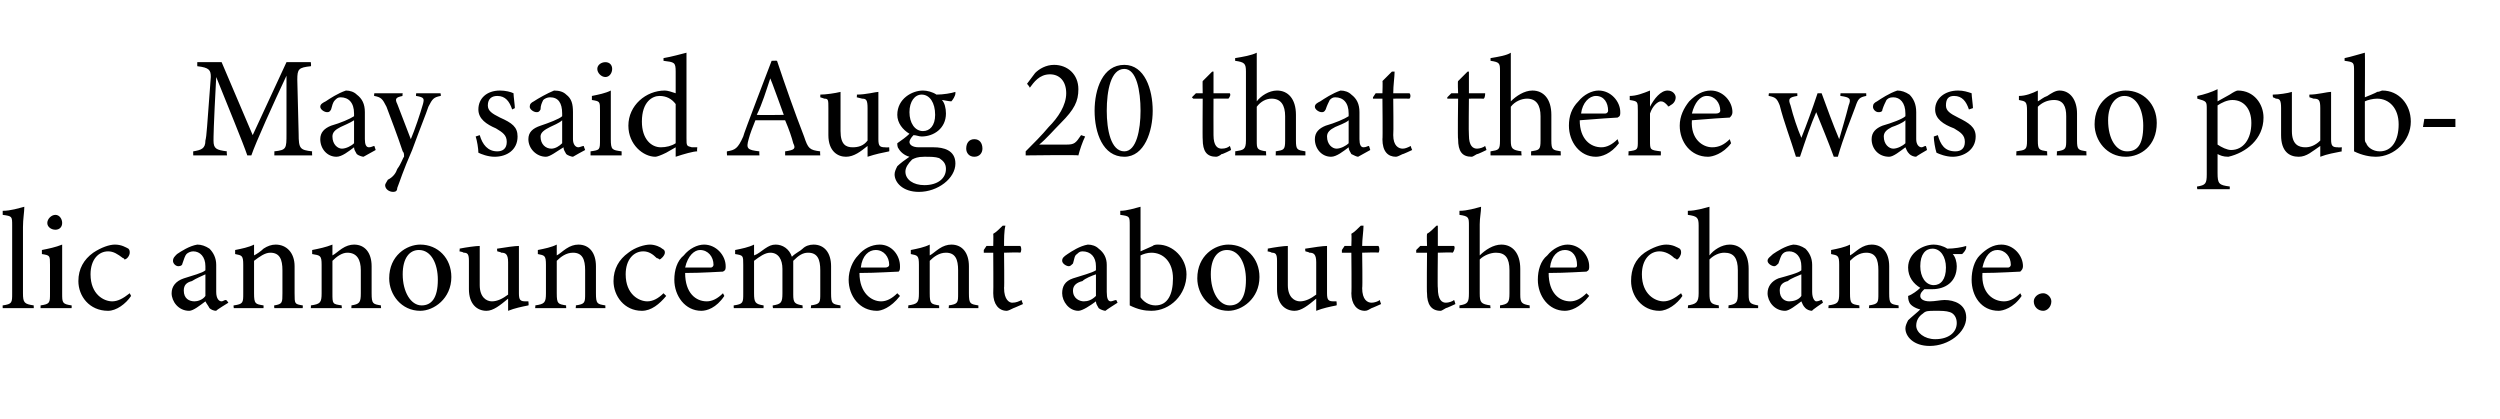 <?xml version="1.0" standalone="no"?><!DOCTYPE svg PUBLIC "-//W3C//DTD SVG 1.1//EN" "http://www.w3.org/Graphics/SVG/1.1/DTD/svg11.dtd"><svg xmlns="http://www.w3.org/2000/svg" version="1.1" width="185px" height="31px" viewBox="0 -4 185 31" style="top:-4px">  <desc>May said Aug. 20 that there was no public announcement about the change.</desc>  <defs/>  <g id="Polygon54098">    <path d="M 0.2 18.8 C 0.2 18.8 0.19 18.56 0.2 18.6 C 0.9 18.5 0.9 18.4 0.9 17.7 C 0.9 17.7 0.9 12.7 0.9 12.7 C 0.9 12 0.9 12 0.2 11.9 C 0.2 11.9 0.2 11.6 0.2 11.6 C 0.8 11.6 1.4 11.4 1.8 11.3 C 1.8 11.7 1.7 12.2 1.7 12.8 C 1.7 12.8 1.7 17.7 1.7 17.7 C 1.7 18.4 1.8 18.5 2.5 18.6 C 2.49 18.56 2.5 18.8 2.5 18.8 L 0.2 18.8 Z M 4.1 13 C 3.8 13 3.5 12.8 3.5 12.5 C 3.5 12.2 3.8 11.9 4.1 11.9 C 4.4 11.9 4.6 12.2 4.6 12.5 C 4.6 12.8 4.4 13 4.1 13 Z M 3 18.8 C 3 18.8 3.01 18.56 3 18.6 C 3.7 18.5 3.7 18.4 3.7 17.7 C 3.7 17.7 3.7 15.6 3.7 15.6 C 3.7 14.9 3.7 14.9 3.1 14.8 C 3.1 14.8 3.1 14.5 3.1 14.5 C 3.6 14.4 4.1 14.3 4.6 14.1 C 4.6 14.1 4.6 17.7 4.6 17.7 C 4.6 18.4 4.6 18.5 5.3 18.6 C 5.31 18.56 5.3 18.8 5.3 18.8 L 3 18.8 Z M 9.7 17.9 C 9.3 18.5 8.6 19 8 19 C 6.6 19 5.8 17.9 5.8 16.8 C 5.8 15.9 6.2 15.2 6.9 14.7 C 7.5 14.3 8.1 14.1 8.5 14.1 C 9 14.1 9.3 14.3 9.5 14.4 C 9.6 14.5 9.6 14.6 9.6 14.7 C 9.6 14.9 9.4 15.2 9.2 15.2 C 9.2 15.2 9.2 15.1 9.1 15.1 C 8.7 14.8 8.4 14.6 8 14.6 C 7.3 14.6 6.7 15.2 6.7 16.3 C 6.7 17.8 7.7 18.3 8.3 18.3 C 8.7 18.3 9.1 18.1 9.6 17.7 C 9.6 17.7 9.7 17.9 9.7 17.9 Z M 16 19 C 15.8 19 15.6 18.9 15.5 18.8 C 15.4 18.6 15.3 18.5 15.2 18.3 C 14.8 18.6 14.3 19 14 19 C 13.2 19 12.7 18.3 12.7 17.7 C 12.7 17.2 13 16.8 13.6 16.6 C 14.2 16.4 15 16.2 15.2 16 C 15.2 16 15.2 15.7 15.2 15.7 C 15.2 15 14.8 14.6 14.3 14.6 C 14.1 14.6 13.9 14.7 13.8 14.8 C 13.7 14.9 13.6 15.2 13.5 15.5 C 13.5 15.6 13.4 15.7 13.2 15.7 C 13 15.7 12.8 15.5 12.8 15.3 C 12.8 15.1 12.9 15 13.1 14.8 C 13.4 14.6 14 14.2 14.6 14.1 C 14.9 14.1 15.2 14.2 15.5 14.4 C 15.8 14.7 16 15.1 16 15.6 C 16 15.6 16 17.6 16 17.6 C 16 18.1 16.2 18.3 16.4 18.3 C 16.5 18.3 16.6 18.2 16.7 18.2 C 16.75 18.16 16.9 18.4 16.9 18.4 C 16.9 18.4 15.98 18.96 16 19 Z M 15.2 16.3 C 15 16.4 14.5 16.6 14.2 16.8 C 13.8 16.9 13.6 17.1 13.6 17.5 C 13.6 18.1 14 18.3 14.4 18.3 C 14.6 18.3 15 18.2 15.2 17.9 C 15.2 17.9 15.2 16.3 15.2 16.3 Z M 20.3 18.8 C 20.3 18.8 20.27 18.56 20.3 18.6 C 20.9 18.5 20.9 18.4 20.9 17.7 C 20.9 17.7 20.9 16 20.9 16 C 20.9 15.2 20.7 14.7 20 14.7 C 19.6 14.7 19.2 15 18.8 15.3 C 18.8 15.3 18.8 17.7 18.8 17.7 C 18.8 18.5 18.9 18.5 19.5 18.6 C 19.51 18.56 19.5 18.8 19.5 18.8 L 17.3 18.8 C 17.3 18.8 17.26 18.56 17.3 18.6 C 18 18.5 18 18.4 18 17.7 C 18 17.7 18 15.6 18 15.6 C 18 14.9 17.9 14.9 17.4 14.8 C 17.4 14.8 17.4 14.5 17.4 14.5 C 17.9 14.4 18.4 14.3 18.8 14.1 C 18.8 14.1 18.8 14.9 18.8 14.9 C 19 14.8 19.3 14.6 19.5 14.4 C 19.8 14.2 20.1 14.1 20.4 14.1 C 21.2 14.1 21.8 14.7 21.8 15.7 C 21.8 15.7 21.8 17.7 21.8 17.7 C 21.8 18.5 21.8 18.5 22.4 18.6 C 22.42 18.56 22.4 18.8 22.4 18.8 L 20.3 18.8 Z M 26 18.8 C 26 18.8 26.02 18.56 26 18.6 C 26.6 18.5 26.7 18.4 26.7 17.7 C 26.7 17.7 26.7 16 26.7 16 C 26.7 15.2 26.4 14.7 25.7 14.7 C 25.3 14.7 24.9 15 24.6 15.3 C 24.6 15.3 24.6 17.7 24.6 17.7 C 24.6 18.5 24.6 18.5 25.3 18.6 C 25.26 18.56 25.3 18.8 25.3 18.8 L 23 18.8 C 23 18.8 23.02 18.56 23 18.6 C 23.7 18.5 23.8 18.4 23.8 17.7 C 23.8 17.7 23.8 15.6 23.8 15.6 C 23.8 14.9 23.7 14.9 23.1 14.8 C 23.1 14.8 23.1 14.5 23.1 14.5 C 23.6 14.4 24.1 14.3 24.6 14.1 C 24.6 14.1 24.6 14.9 24.6 14.9 C 24.8 14.8 25 14.6 25.3 14.4 C 25.6 14.2 25.9 14.1 26.2 14.1 C 27 14.1 27.5 14.7 27.5 15.7 C 27.5 15.7 27.5 17.7 27.5 17.7 C 27.5 18.5 27.6 18.5 28.2 18.6 C 28.17 18.56 28.2 18.8 28.2 18.8 L 26 18.8 Z M 31.1 14.1 C 32.4 14.1 33.4 15.1 33.4 16.5 C 33.4 18.1 32.1 19 31.1 19 C 29.7 19 28.8 17.8 28.8 16.6 C 28.8 14.9 30.1 14.1 31.1 14.1 Z M 31 14.5 C 30.3 14.5 29.8 15.1 29.8 16.3 C 29.8 17.6 30.4 18.6 31.2 18.6 C 31.9 18.6 32.4 18.1 32.4 16.7 C 32.4 15.5 31.9 14.5 31 14.5 Z M 39.1 18.6 C 38.6 18.7 38.1 18.8 37.6 19 C 37.6 19 37.6 18.1 37.6 18.1 C 37 18.6 36.5 19 36 19 C 35.3 19 34.7 18.5 34.7 17.4 C 34.7 17.4 34.7 15.3 34.7 15.3 C 34.7 14.8 34.6 14.7 34.3 14.7 C 34.32 14.66 34 14.6 34 14.6 C 34 14.6 34.04 14.36 34 14.4 C 34.5 14.3 35.2 14.2 35.5 14.2 C 35.5 14.5 35.5 15 35.5 15.7 C 35.5 15.7 35.5 17.1 35.5 17.1 C 35.5 18 36 18.3 36.4 18.3 C 36.8 18.3 37.2 18.1 37.6 17.8 C 37.6 17.8 37.6 15.4 37.6 15.4 C 37.6 14.8 37.4 14.7 37.1 14.7 C 37.09 14.66 36.8 14.6 36.8 14.6 C 36.8 14.6 36.76 14.36 36.8 14.4 C 37.4 14.3 38.1 14.2 38.4 14.2 C 38.4 14.2 38.4 17.7 38.4 17.7 C 38.4 18.2 38.5 18.3 38.9 18.3 C 38.86 18.3 39.1 18.3 39.1 18.3 C 39.1 18.3 39.14 18.59 39.1 18.6 Z M 42.6 18.8 C 42.6 18.8 42.64 18.56 42.6 18.6 C 43.3 18.5 43.3 18.4 43.3 17.7 C 43.3 17.7 43.3 16 43.3 16 C 43.3 15.2 43.1 14.7 42.4 14.7 C 41.9 14.7 41.5 15 41.2 15.3 C 41.2 15.3 41.2 17.7 41.2 17.7 C 41.2 18.5 41.3 18.5 41.9 18.6 C 41.88 18.56 41.9 18.8 41.9 18.8 L 39.6 18.8 C 39.6 18.8 39.64 18.56 39.6 18.6 C 40.3 18.5 40.4 18.4 40.4 17.7 C 40.4 17.7 40.4 15.6 40.4 15.6 C 40.4 14.9 40.3 14.9 39.8 14.8 C 39.8 14.8 39.8 14.5 39.8 14.5 C 40.3 14.4 40.8 14.3 41.2 14.1 C 41.2 14.1 41.2 14.9 41.2 14.9 C 41.4 14.8 41.6 14.6 41.9 14.4 C 42.2 14.2 42.5 14.1 42.8 14.1 C 43.6 14.1 44.1 14.7 44.1 15.7 C 44.1 15.7 44.1 17.7 44.1 17.7 C 44.1 18.5 44.2 18.5 44.8 18.6 C 44.79 18.56 44.8 18.8 44.8 18.8 L 42.6 18.8 Z M 49.3 17.9 C 48.8 18.5 48.2 19 47.5 19 C 46.2 19 45.4 17.9 45.4 16.8 C 45.4 15.9 45.8 15.2 46.5 14.7 C 47 14.3 47.7 14.1 48.1 14.1 C 48.5 14.1 48.9 14.3 49 14.4 C 49.2 14.5 49.2 14.6 49.2 14.7 C 49.2 14.9 48.9 15.2 48.8 15.2 C 48.8 15.2 48.7 15.1 48.6 15.1 C 48.3 14.8 48 14.6 47.6 14.6 C 46.9 14.6 46.3 15.2 46.3 16.3 C 46.3 17.8 47.3 18.3 47.9 18.3 C 48.3 18.3 48.7 18.1 49.1 17.7 C 49.1 17.7 49.3 17.9 49.3 17.9 Z M 53.6 17.9 C 53 18.8 52.3 19 51.9 19 C 50.7 19 49.9 17.9 49.9 16.7 C 49.9 16 50.1 15.3 50.6 14.9 C 51 14.4 51.6 14.1 52.1 14.1 C 53 14.1 53.7 14.9 53.7 15.7 C 53.7 15.9 53.7 16 53.5 16.1 C 53.3 16.1 52 16.2 50.7 16.2 C 50.7 17.7 51.5 18.3 52.3 18.3 C 52.7 18.3 53.1 18.1 53.5 17.7 C 53.5 17.7 53.6 17.9 53.6 17.9 Z M 51.8 14.5 C 51.4 14.5 50.9 14.9 50.7 15.8 C 51.3 15.8 52 15.8 52.6 15.8 C 52.7 15.8 52.8 15.7 52.8 15.6 C 52.8 15 52.4 14.5 51.8 14.5 Z M 60 18.8 C 60 18.8 60.04 18.56 60 18.6 C 60.7 18.5 60.7 18.4 60.7 17.7 C 60.7 17.7 60.7 16 60.7 16 C 60.7 15.2 60.5 14.7 59.8 14.7 C 59.4 14.7 59.1 14.9 58.7 15.3 C 58.7 15.4 58.7 15.5 58.7 15.7 C 58.7 15.7 58.7 17.8 58.7 17.8 C 58.7 18.4 58.8 18.5 59.4 18.6 C 59.37 18.56 59.4 18.8 59.4 18.8 L 57.2 18.8 C 57.2 18.8 57.15 18.56 57.2 18.6 C 57.8 18.5 57.9 18.4 57.9 17.7 C 57.9 17.7 57.9 15.9 57.9 15.9 C 57.9 15.2 57.6 14.7 57 14.7 C 56.6 14.7 56.2 15 55.8 15.3 C 55.8 15.3 55.8 17.7 55.8 17.7 C 55.8 18.4 55.9 18.5 56.5 18.6 C 56.52 18.56 56.5 18.8 56.5 18.8 L 54.3 18.8 C 54.3 18.8 54.28 18.56 54.3 18.6 C 55 18.5 55 18.4 55 17.7 C 55 17.7 55 15.6 55 15.6 C 55 14.9 55 14.9 54.4 14.8 C 54.4 14.8 54.4 14.5 54.4 14.5 C 54.9 14.4 55.4 14.3 55.8 14.1 C 55.8 14.1 55.8 14.9 55.8 14.9 C 56.1 14.8 56.3 14.6 56.6 14.4 C 56.9 14.2 57.1 14.1 57.4 14.1 C 57.9 14.1 58.4 14.4 58.6 15 C 58.9 14.7 59.2 14.6 59.4 14.4 C 59.6 14.2 59.9 14.1 60.2 14.1 C 61 14.1 61.5 14.7 61.5 15.7 C 61.5 15.7 61.5 17.7 61.5 17.7 C 61.5 18.5 61.6 18.5 62.2 18.6 C 62.19 18.56 62.2 18.8 62.2 18.8 L 60 18.8 Z M 66.6 17.9 C 65.9 18.8 65.2 19 64.9 19 C 63.6 19 62.8 17.9 62.8 16.7 C 62.8 16 63.1 15.3 63.5 14.9 C 63.9 14.4 64.5 14.1 65.1 14.1 C 66 14.1 66.6 14.9 66.6 15.7 C 66.6 15.9 66.6 16 66.5 16.1 C 66.2 16.1 64.9 16.2 63.6 16.2 C 63.6 17.7 64.5 18.3 65.2 18.3 C 65.6 18.3 66 18.1 66.4 17.7 C 66.4 17.7 66.6 17.9 66.6 17.9 Z M 64.8 14.5 C 64.3 14.5 63.8 14.9 63.7 15.8 C 64.3 15.8 64.9 15.8 65.5 15.8 C 65.7 15.8 65.8 15.7 65.8 15.6 C 65.8 15 65.4 14.5 64.8 14.5 Z M 70.2 18.8 C 70.2 18.8 70.24 18.56 70.2 18.6 C 70.9 18.5 70.9 18.4 70.9 17.7 C 70.9 17.7 70.9 16 70.9 16 C 70.9 15.2 70.7 14.7 70 14.7 C 69.5 14.7 69.1 15 68.8 15.3 C 68.8 15.3 68.8 17.7 68.8 17.7 C 68.8 18.5 68.9 18.5 69.5 18.6 C 69.49 18.56 69.5 18.8 69.5 18.8 L 67.2 18.8 C 67.2 18.8 67.24 18.56 67.2 18.6 C 67.9 18.5 68 18.4 68 17.7 C 68 17.7 68 15.6 68 15.6 C 68 14.9 67.9 14.9 67.4 14.8 C 67.4 14.8 67.4 14.5 67.4 14.5 C 67.9 14.4 68.4 14.3 68.8 14.1 C 68.8 14.1 68.8 14.9 68.8 14.9 C 69 14.8 69.2 14.6 69.5 14.4 C 69.8 14.2 70.1 14.1 70.4 14.1 C 71.2 14.1 71.7 14.7 71.7 15.7 C 71.7 15.7 71.7 17.7 71.7 17.7 C 71.7 18.5 71.8 18.5 72.4 18.6 C 72.4 18.56 72.4 18.8 72.4 18.8 L 70.2 18.8 Z M 75 18.8 C 74.8 18.9 74.6 19 74.5 19 C 73.9 19 73.5 18.5 73.5 17.7 C 73.52 17.72 73.5 14.7 73.5 14.7 L 72.8 14.7 L 72.8 14.5 L 73 14.2 L 73.5 14.2 C 73.5 14.2 73.52 13.35 73.5 13.3 C 73.7 13.2 74 12.9 74.2 12.7 C 74.2 12.7 74.4 12.7 74.4 12.7 C 74.3 13.1 74.3 13.7 74.3 14.2 C 74.3 14.2 75.5 14.2 75.5 14.2 C 75.6 14.3 75.6 14.6 75.5 14.7 C 75.46 14.66 74.3 14.7 74.3 14.7 C 74.3 14.7 74.33 17.35 74.3 17.3 C 74.3 18.2 74.7 18.4 74.9 18.4 C 75.2 18.4 75.4 18.3 75.6 18.2 C 75.58 18.2 75.7 18.5 75.7 18.5 C 75.7 18.5 74.98 18.82 75 18.8 Z M 81.8 19 C 81.7 19 81.4 18.9 81.3 18.8 C 81.2 18.6 81.1 18.5 81.1 18.3 C 80.7 18.6 80.1 19 79.8 19 C 79.1 19 78.6 18.3 78.6 17.7 C 78.6 17.2 78.8 16.8 79.4 16.6 C 80 16.4 80.8 16.2 81.1 16 C 81.1 16 81.1 15.7 81.1 15.7 C 81.1 15 80.7 14.6 80.1 14.6 C 79.9 14.6 79.8 14.7 79.7 14.8 C 79.5 14.9 79.5 15.2 79.4 15.5 C 79.3 15.6 79.2 15.7 79.1 15.7 C 78.9 15.7 78.6 15.5 78.6 15.3 C 78.6 15.1 78.7 15 79 14.8 C 79.3 14.6 79.9 14.2 80.5 14.1 C 80.8 14.1 81.1 14.2 81.3 14.4 C 81.7 14.7 81.9 15.1 81.9 15.6 C 81.9 15.6 81.9 17.6 81.9 17.6 C 81.9 18.1 82 18.3 82.2 18.3 C 82.3 18.3 82.5 18.2 82.6 18.2 C 82.59 18.16 82.7 18.4 82.7 18.4 C 82.7 18.4 81.82 18.96 81.8 19 Z M 81.1 16.3 C 80.8 16.4 80.3 16.6 80.1 16.8 C 79.7 16.9 79.4 17.1 79.4 17.5 C 79.4 18.1 79.9 18.3 80.2 18.3 C 80.5 18.3 80.8 18.2 81.1 17.9 C 81.1 17.9 81.1 16.3 81.1 16.3 Z M 85.3 14.2 C 85.4 14.1 85.6 14.1 85.7 14.1 C 86.8 14.1 87.8 15.1 87.8 16.3 C 87.8 17.8 86.6 19 85.2 19 C 84.7 19 84.2 18.9 83.6 18.6 C 83.6 18.3 83.6 18 83.6 17.7 C 83.6 17.7 83.6 12.7 83.6 12.7 C 83.6 12 83.6 12 82.9 11.9 C 82.9 11.9 82.9 11.6 82.9 11.6 C 83.4 11.6 84 11.4 84.4 11.3 C 84.4 11.28 84.4 14.6 84.4 14.6 C 84.4 14.6 85.26 14.22 85.3 14.2 Z M 84.4 17.6 C 84.4 17.8 84.4 17.9 84.4 18 C 84.6 18.3 85 18.6 85.5 18.6 C 86.4 18.6 86.8 17.8 86.8 16.6 C 86.8 15.4 86.1 14.7 85.2 14.7 C 84.9 14.7 84.6 14.8 84.4 14.9 C 84.4 14.9 84.4 17.6 84.4 17.6 Z M 90.9 14.1 C 92.2 14.1 93.2 15.1 93.2 16.5 C 93.2 18.1 91.9 19 90.9 19 C 89.5 19 88.6 17.8 88.6 16.6 C 88.6 14.9 89.9 14.1 90.9 14.1 Z M 90.8 14.5 C 90.1 14.5 89.6 15.1 89.6 16.3 C 89.6 17.6 90.2 18.6 91 18.6 C 91.7 18.6 92.2 18.1 92.2 16.7 C 92.2 15.5 91.7 14.5 90.8 14.5 Z M 98.9 18.6 C 98.4 18.7 97.9 18.8 97.4 19 C 97.4 19 97.4 18.1 97.4 18.1 C 96.8 18.6 96.3 19 95.8 19 C 95.1 19 94.5 18.5 94.5 17.4 C 94.5 17.4 94.5 15.3 94.5 15.3 C 94.5 14.8 94.4 14.7 94.1 14.7 C 94.12 14.66 93.8 14.6 93.8 14.6 C 93.8 14.6 93.84 14.36 93.8 14.4 C 94.3 14.3 95 14.2 95.3 14.2 C 95.3 14.5 95.3 15 95.3 15.7 C 95.3 15.7 95.3 17.1 95.3 17.1 C 95.3 18 95.8 18.3 96.2 18.3 C 96.6 18.3 97 18.1 97.4 17.8 C 97.4 17.8 97.4 15.4 97.4 15.4 C 97.4 14.8 97.2 14.7 96.9 14.7 C 96.88 14.66 96.6 14.6 96.6 14.6 C 96.6 14.6 96.56 14.36 96.6 14.4 C 97.2 14.3 97.9 14.2 98.2 14.2 C 98.2 14.2 98.2 17.7 98.2 17.7 C 98.2 18.2 98.3 18.3 98.7 18.3 C 98.66 18.3 98.9 18.3 98.9 18.3 C 98.9 18.3 98.94 18.59 98.9 18.6 Z M 101.5 18.8 C 101.3 18.9 101.2 19 101 19 C 100.4 19 100 18.5 100 17.7 C 100.03 17.72 100 14.7 100 14.7 L 99.3 14.7 L 99.3 14.5 L 99.5 14.2 L 100 14.2 C 100 14.2 100.03 13.35 100 13.3 C 100.2 13.2 100.5 12.9 100.7 12.7 C 100.7 12.7 100.9 12.7 100.9 12.7 C 100.9 13.1 100.8 13.7 100.8 14.2 C 100.8 14.2 102 14.2 102 14.2 C 102.1 14.3 102.1 14.6 102 14.7 C 101.97 14.66 100.8 14.7 100.8 14.7 C 100.8 14.7 100.84 17.35 100.8 17.3 C 100.8 18.2 101.2 18.4 101.5 18.4 C 101.7 18.4 102 18.3 102.1 18.2 C 102.09 18.2 102.2 18.5 102.2 18.5 C 102.2 18.5 101.49 18.82 101.5 18.8 Z M 107 18.8 C 106.8 18.9 106.7 19 106.6 19 C 105.9 19 105.6 18.5 105.6 17.7 C 105.57 17.72 105.6 14.7 105.6 14.7 L 104.8 14.7 L 104.8 14.5 L 105.1 14.2 L 105.6 14.2 C 105.6 14.2 105.57 13.35 105.6 13.3 C 105.8 13.2 106.1 12.9 106.3 12.7 C 106.3 12.7 106.4 12.7 106.4 12.7 C 106.4 13.1 106.4 13.7 106.4 14.2 C 106.4 14.2 107.6 14.2 107.6 14.2 C 107.7 14.3 107.6 14.6 107.5 14.7 C 107.51 14.66 106.4 14.7 106.4 14.7 C 106.4 14.7 106.37 17.35 106.4 17.3 C 106.4 18.2 106.7 18.4 107 18.4 C 107.2 18.4 107.5 18.3 107.6 18.2 C 107.62 18.2 107.7 18.5 107.7 18.5 C 107.7 18.5 107.02 18.82 107 18.8 Z M 111 18.8 C 111 18.8 111 18.56 111 18.6 C 111.6 18.5 111.7 18.4 111.7 17.7 C 111.7 17.7 111.7 16 111.7 16 C 111.7 15.1 111.4 14.7 110.7 14.7 C 110.3 14.7 109.8 14.9 109.5 15.2 C 109.5 15.2 109.5 17.7 109.5 17.7 C 109.5 18.4 109.6 18.5 110.3 18.6 C 110.26 18.56 110.3 18.8 110.3 18.8 L 108 18.8 C 108 18.8 108 18.56 108 18.6 C 108.6 18.5 108.7 18.4 108.7 17.7 C 108.7 17.7 108.7 12.7 108.7 12.7 C 108.7 12.1 108.7 12 108 11.9 C 108 11.9 108 11.6 108 11.6 C 108.6 11.6 109.2 11.4 109.6 11.3 C 109.6 11.7 109.5 12.1 109.5 12.6 C 109.5 12.6 109.5 14.9 109.5 14.9 C 109.9 14.5 110.5 14.1 111.1 14.1 C 111.9 14.1 112.5 14.7 112.5 15.9 C 112.5 15.9 112.5 17.8 112.5 17.8 C 112.5 18.4 112.6 18.5 113.2 18.6 C 113.19 18.56 113.2 18.8 113.2 18.8 L 111 18.8 Z M 117.6 17.9 C 116.9 18.8 116.2 19 115.8 19 C 114.6 19 113.8 17.9 113.8 16.7 C 113.8 16 114 15.3 114.5 14.9 C 114.9 14.4 115.5 14.1 116 14.1 C 116.9 14.1 117.6 14.9 117.6 15.7 C 117.6 15.9 117.6 16 117.4 16.1 C 117.2 16.1 115.9 16.2 114.6 16.2 C 114.6 17.7 115.4 18.3 116.2 18.3 C 116.6 18.3 117 18.1 117.4 17.7 C 117.4 17.7 117.6 17.9 117.6 17.9 Z M 115.8 14.5 C 115.3 14.5 114.8 14.9 114.7 15.8 C 115.3 15.8 115.9 15.8 116.5 15.8 C 116.7 15.8 116.7 15.7 116.7 15.6 C 116.7 15 116.4 14.5 115.8 14.5 Z M 124.5 17.9 C 124.1 18.5 123.4 19 122.8 19 C 121.5 19 120.7 17.9 120.7 16.8 C 120.7 15.9 121 15.2 121.7 14.7 C 122.3 14.3 122.9 14.1 123.3 14.1 C 123.8 14.1 124.1 14.3 124.3 14.4 C 124.4 14.5 124.4 14.6 124.4 14.7 C 124.4 14.9 124.2 15.2 124.1 15.2 C 124 15.2 124 15.1 123.9 15.1 C 123.6 14.8 123.2 14.6 122.8 14.6 C 122.1 14.6 121.5 15.2 121.5 16.3 C 121.5 17.8 122.5 18.3 123.1 18.3 C 123.5 18.3 123.9 18.1 124.4 17.7 C 124.4 17.7 124.5 17.9 124.5 17.9 Z M 127.9 18.8 C 127.9 18.8 127.93 18.56 127.9 18.6 C 128.5 18.5 128.6 18.4 128.6 17.7 C 128.6 17.7 128.6 16 128.6 16 C 128.6 15.1 128.3 14.7 127.6 14.7 C 127.2 14.7 126.8 14.9 126.5 15.2 C 126.5 15.2 126.5 17.7 126.5 17.7 C 126.5 18.4 126.6 18.5 127.2 18.6 C 127.18 18.56 127.2 18.8 127.2 18.8 L 124.9 18.8 C 124.9 18.8 124.93 18.56 124.9 18.6 C 125.5 18.5 125.7 18.4 125.7 17.7 C 125.7 17.7 125.7 12.7 125.7 12.7 C 125.7 12.1 125.6 12 124.9 11.9 C 124.9 11.9 124.9 11.6 124.9 11.6 C 125.5 11.6 126.1 11.4 126.5 11.3 C 126.5 11.7 126.5 12.1 126.5 12.6 C 126.5 12.6 126.5 14.9 126.5 14.9 C 126.8 14.5 127.4 14.1 128 14.1 C 128.8 14.1 129.4 14.7 129.4 15.9 C 129.4 15.9 129.4 17.8 129.4 17.8 C 129.4 18.4 129.5 18.5 130.1 18.6 C 130.11 18.56 130.1 18.8 130.1 18.8 L 127.9 18.8 Z M 134.1 19 C 133.9 19 133.7 18.9 133.6 18.8 C 133.4 18.6 133.4 18.5 133.3 18.3 C 132.9 18.6 132.4 19 132.1 19 C 131.3 19 130.8 18.3 130.8 17.7 C 130.8 17.2 131.1 16.8 131.6 16.6 C 132.3 16.4 133.1 16.2 133.3 16 C 133.3 16 133.3 15.7 133.3 15.7 C 133.3 15 132.9 14.6 132.4 14.6 C 132.1 14.6 132 14.7 131.9 14.8 C 131.8 14.9 131.7 15.2 131.6 15.5 C 131.5 15.6 131.4 15.7 131.3 15.7 C 131.1 15.7 130.8 15.5 130.8 15.3 C 130.8 15.1 131 15 131.2 14.8 C 131.5 14.6 132.1 14.2 132.7 14.1 C 133 14.1 133.3 14.2 133.6 14.4 C 133.9 14.7 134.1 15.1 134.1 15.6 C 134.1 15.6 134.1 17.6 134.1 17.6 C 134.1 18.1 134.3 18.3 134.4 18.3 C 134.6 18.3 134.7 18.2 134.8 18.2 C 134.82 18.16 134.9 18.4 134.9 18.4 C 134.9 18.4 134.05 18.96 134.1 19 Z M 133.3 16.3 C 133.1 16.4 132.5 16.6 132.3 16.8 C 131.9 16.9 131.7 17.1 131.7 17.5 C 131.7 18.1 132.1 18.3 132.4 18.3 C 132.7 18.3 133.1 18.2 133.3 17.9 C 133.3 17.9 133.3 16.3 133.3 16.3 Z M 138.3 18.8 C 138.3 18.8 138.34 18.56 138.3 18.6 C 139 18.5 139 18.4 139 17.7 C 139 17.7 139 16 139 16 C 139 15.2 138.8 14.7 138.1 14.7 C 137.6 14.7 137.2 15 136.9 15.3 C 136.9 15.3 136.9 17.7 136.9 17.7 C 136.9 18.5 137 18.5 137.6 18.6 C 137.58 18.56 137.6 18.8 137.6 18.8 L 135.3 18.8 C 135.3 18.8 135.33 18.56 135.3 18.6 C 136 18.5 136.1 18.4 136.1 17.7 C 136.1 17.7 136.1 15.6 136.1 15.6 C 136.1 14.9 136 14.9 135.5 14.8 C 135.5 14.8 135.5 14.5 135.5 14.5 C 136 14.4 136.5 14.3 136.9 14.1 C 136.9 14.1 136.9 14.9 136.9 14.9 C 137.1 14.8 137.3 14.6 137.6 14.4 C 137.9 14.2 138.2 14.1 138.5 14.1 C 139.3 14.1 139.8 14.7 139.8 15.7 C 139.8 15.7 139.8 17.7 139.8 17.7 C 139.8 18.5 139.9 18.5 140.5 18.6 C 140.49 18.56 140.5 18.8 140.5 18.8 L 138.3 18.8 Z M 143 17.4 C 142.8 17.4 142.6 17.4 142.4 17.4 C 142.2 17.6 142.1 17.7 142.1 17.9 C 142.1 18.1 142.3 18.3 142.8 18.3 C 143.2 18.3 143.6 18.2 143.9 18.2 C 144.6 18.2 145.5 18.5 145.5 19.5 C 145.5 20.6 144.2 21.6 142.8 21.6 C 141.6 21.6 141 20.9 141 20.3 C 141 20.1 141.1 19.9 141.2 19.7 C 141.4 19.5 141.9 19.1 142.1 18.9 C 141.7 18.8 141.4 18.6 141.3 18.4 C 141.2 18.2 141.2 18 141.2 17.9 C 141.5 17.8 141.9 17.5 142.1 17.3 C 141.6 17 141.2 16.5 141.2 15.8 C 141.2 14.7 142.3 14.1 143.1 14.1 C 143.4 14.1 143.8 14.2 144.1 14.4 C 144.6 14.4 145.2 14.3 145.5 14.2 C 145.5 14.2 145.5 14.3 145.5 14.3 C 145.5 14.5 145.3 14.7 145.2 14.8 C 145 14.8 144.7 14.8 144.5 14.8 C 144.7 15 144.8 15.4 144.8 15.7 C 144.8 16.9 143.9 17.4 143 17.4 Z M 143 14.4 C 142.5 14.4 142.1 14.8 142.1 15.7 C 142.1 16.5 142.5 17.1 143.1 17.1 C 143.6 17.1 144 16.7 144 15.8 C 144 15 143.6 14.4 143 14.4 Z M 143.2 19 C 142.7 19 142.5 19 142.3 19.2 C 142 19.4 141.8 19.7 141.8 20.1 C 141.8 20.6 142.4 21.1 143.2 21.1 C 144.2 21.1 144.8 20.6 144.8 19.9 C 144.8 19.5 144.6 19.2 144.3 19.1 C 144 19 143.7 19 143.2 19 Z M 149.6 17.9 C 149 18.8 148.2 19 147.9 19 C 146.6 19 145.9 17.9 145.9 16.7 C 145.9 16 146.1 15.3 146.5 14.9 C 147 14.4 147.5 14.1 148.1 14.1 C 149 14.1 149.7 14.9 149.7 15.7 C 149.7 15.9 149.6 16 149.5 16.1 C 149.3 16.1 147.9 16.2 146.7 16.2 C 146.6 17.7 147.5 18.3 148.3 18.3 C 148.7 18.3 149.1 18.1 149.5 17.7 C 149.5 17.7 149.6 17.9 149.6 17.9 Z M 147.8 14.5 C 147.3 14.5 146.9 14.9 146.7 15.8 C 147.3 15.8 148 15.8 148.6 15.8 C 148.7 15.8 148.8 15.7 148.8 15.6 C 148.8 15 148.4 14.5 147.8 14.5 Z M 151.2 19 C 150.8 19 150.5 18.7 150.5 18.3 C 150.5 18 150.8 17.7 151.2 17.7 C 151.5 17.7 151.8 18 151.8 18.3 C 151.8 18.7 151.5 19 151.2 19 Z " stroke="none" fill="#000"/>  </g>  <g id="Polygon54097">    <path d="M 20.3 7.5 C 20.3 7.5 20.31 7.18 20.3 7.2 C 21.2 7.1 21.2 7 21.2 5.9 C 21.2 5.9 21.2 1.6 21.2 1.6 C 20.3 3.5 18.9 6.6 18.6 7.5 C 18.6 7.5 18.3 7.5 18.3 7.5 C 18 6.6 16.8 3.7 16 1.7 C 15.8 5.4 15.8 6.2 15.8 6.4 C 15.8 7 16 7.1 16.8 7.2 C 16.75 7.18 16.8 7.5 16.8 7.5 L 14.3 7.5 C 14.3 7.5 14.29 7.18 14.3 7.2 C 14.9 7.1 15.2 7 15.2 6.4 C 15.3 6 15.3 5.6 15.6 1.7 C 15.6 1.2 15.5 1 14.6 0.9 C 14.59 0.9 14.6 0.6 14.6 0.6 L 16.4 0.6 L 18.7 6 L 21.2 0.6 L 23 0.6 C 23 0.6 23.04 0.9 23 0.9 C 22.1 1 22 1.1 22 1.9 C 22 1.9 22.1 5.9 22.1 5.9 C 22.1 7 22.2 7.1 23.1 7.2 C 23.08 7.18 23.1 7.5 23.1 7.5 L 20.3 7.5 Z M 26.9 7.6 C 26.8 7.6 26.5 7.5 26.4 7.4 C 26.3 7.2 26.2 7.1 26.2 6.9 C 25.8 7.2 25.3 7.6 24.9 7.6 C 24.2 7.6 23.7 7 23.7 6.3 C 23.7 5.8 24 5.5 24.5 5.3 C 25.2 5.1 25.9 4.8 26.2 4.6 C 26.2 4.6 26.2 4.4 26.2 4.4 C 26.2 3.6 25.8 3.2 25.2 3.2 C 25 3.2 24.9 3.3 24.8 3.4 C 24.6 3.6 24.6 3.8 24.5 4.1 C 24.4 4.3 24.3 4.3 24.2 4.3 C 24 4.3 23.7 4.1 23.7 3.9 C 23.7 3.7 23.9 3.6 24.1 3.5 C 24.4 3.3 25 2.9 25.6 2.7 C 25.9 2.7 26.2 2.8 26.4 3 C 26.8 3.3 27 3.7 27 4.3 C 27 4.3 27 6.3 27 6.3 C 27 6.7 27.1 6.9 27.3 6.9 C 27.5 6.9 27.6 6.8 27.7 6.8 C 27.7 6.78 27.8 7.1 27.8 7.1 C 27.8 7.1 26.94 7.58 26.9 7.6 Z M 26.2 4.9 C 25.9 5.1 25.4 5.3 25.2 5.4 C 24.8 5.6 24.6 5.8 24.6 6.1 C 24.6 6.7 25 7 25.3 7 C 25.6 7 26 6.8 26.2 6.6 C 26.2 6.6 26.2 4.9 26.2 4.9 Z M 32.6 3.1 C 32.1 3.2 32 3.3 31.7 3.9 C 31.5 4.5 31.2 5.2 30.5 7.1 C 29.8 8.7 29.6 9.4 29.4 9.9 C 29.4 10.1 29.3 10.2 29.1 10.2 C 28.8 10.2 28.5 10 28.5 9.7 C 28.5 9.6 28.6 9.5 28.7 9.3 C 29.1 9.1 29.3 8.8 29.4 8.5 C 29.7 8.1 29.8 7.7 29.9 7.6 C 29.9 7.4 29.9 7.3 29.8 7.2 C 29.4 6 28.9 4.7 28.6 3.9 C 28.3 3.3 28.2 3.2 27.7 3.1 C 27.66 3.14 27.7 2.9 27.7 2.9 L 29.8 2.9 C 29.8 2.9 29.76 3.14 29.8 3.1 C 29.3 3.2 29.2 3.3 29.4 3.7 C 29.4 3.7 30.4 6.3 30.4 6.3 C 30.7 5.6 31.1 4.4 31.3 3.7 C 31.4 3.3 31.4 3.2 30.8 3.1 C 30.76 3.14 30.8 2.9 30.8 2.9 L 32.6 2.9 C 32.6 2.9 32.65 3.14 32.6 3.1 Z M 37.9 4.1 C 37.7 3.5 37.4 3.1 36.8 3.1 C 36.4 3.1 36.1 3.3 36.1 3.8 C 36.1 4.2 36.4 4.4 37 4.7 C 37.9 5.1 38.3 5.4 38.3 6.1 C 38.3 7.1 37.5 7.6 36.6 7.6 C 36.1 7.6 35.6 7.4 35.4 7.3 C 35.4 7 35.3 6.4 35.2 6.1 C 35.2 6.1 35.5 6 35.5 6 C 35.7 6.7 36.1 7.2 36.8 7.2 C 37.2 7.2 37.5 7 37.5 6.5 C 37.5 6 37.2 5.8 36.7 5.5 C 36 5.2 35.4 4.8 35.4 4.1 C 35.4 3.3 36 2.7 37 2.7 C 37.4 2.7 37.8 2.8 38 2.9 C 38 3.1 38.1 3.8 38.1 4 C 38.1 4 37.9 4.1 37.9 4.1 Z M 42.4 7.6 C 42.3 7.6 42 7.5 41.9 7.4 C 41.8 7.2 41.7 7.1 41.7 6.9 C 41.2 7.2 40.7 7.6 40.4 7.6 C 39.7 7.6 39.1 7 39.1 6.3 C 39.1 5.8 39.4 5.5 40 5.3 C 40.6 5.1 41.4 4.8 41.6 4.6 C 41.6 4.6 41.6 4.4 41.6 4.4 C 41.6 3.6 41.3 3.2 40.7 3.2 C 40.5 3.2 40.3 3.3 40.2 3.4 C 40.1 3.6 40 3.8 40 4.1 C 39.9 4.3 39.8 4.3 39.7 4.3 C 39.5 4.3 39.2 4.1 39.2 3.9 C 39.2 3.7 39.3 3.6 39.5 3.5 C 39.8 3.3 40.5 2.9 41 2.7 C 41.4 2.7 41.7 2.8 41.9 3 C 42.3 3.3 42.4 3.7 42.4 4.3 C 42.4 4.3 42.4 6.3 42.4 6.3 C 42.4 6.7 42.6 6.9 42.8 6.9 C 42.9 6.9 43.1 6.8 43.2 6.8 C 43.18 6.78 43.3 7.1 43.3 7.1 C 43.3 7.1 42.41 7.58 42.4 7.6 Z M 41.6 4.9 C 41.4 5.1 40.9 5.3 40.7 5.4 C 40.3 5.6 40 5.8 40 6.1 C 40 6.7 40.4 7 40.8 7 C 41.1 7 41.4 6.8 41.6 6.6 C 41.6 6.6 41.6 4.9 41.6 4.9 Z M 44.8 1.7 C 44.5 1.7 44.2 1.4 44.2 1.1 C 44.2 0.8 44.5 0.6 44.8 0.6 C 45.1 0.6 45.3 0.8 45.3 1.1 C 45.3 1.4 45.1 1.7 44.8 1.7 Z M 43.7 7.5 C 43.7 7.5 43.7 7.18 43.7 7.2 C 44.4 7.1 44.4 7.1 44.4 6.3 C 44.4 6.3 44.4 4.2 44.4 4.2 C 44.4 3.5 44.4 3.5 43.8 3.4 C 43.8 3.4 43.8 3.1 43.8 3.1 C 44.3 3 44.8 2.9 45.2 2.7 C 45.2 2.7 45.2 6.3 45.2 6.3 C 45.2 7.1 45.3 7.1 46 7.2 C 46 7.18 46 7.5 46 7.5 L 43.7 7.5 Z M 51.6 7.2 C 51.3 7.2 50.6 7.4 50 7.6 C 50 7.6 50 6.9 50 6.9 C 49.8 7 49.5 7.2 49.3 7.3 C 48.9 7.5 48.6 7.6 48.5 7.6 C 47.6 7.6 46.5 6.7 46.5 5.3 C 46.5 3.8 47.8 2.7 49.2 2.7 C 49.4 2.7 49.7 2.8 50 2.9 C 50 2.9 50 1.3 50 1.3 C 50 0.6 49.9 0.6 49.1 0.5 C 49.1 0.5 49.1 0.3 49.1 0.3 C 49.7 0.2 50.4 0 50.8 -0.1 C 50.8 -0.1 50.8 6.2 50.8 6.2 C 50.8 6.8 50.8 6.8 51.2 6.9 C 51.23 6.9 51.6 6.9 51.6 6.9 C 51.6 6.9 51.56 7.19 51.6 7.2 Z M 50 3.7 C 49.7 3.3 49.3 3.1 48.8 3.1 C 48.3 3.1 47.5 3.5 47.5 5 C 47.5 6.3 48.2 6.9 48.9 6.9 C 49.3 6.9 49.7 6.8 50 6.6 C 50 6.6 50 3.7 50 3.7 Z M 58.1 7.5 C 58.1 7.5 58.1 7.18 58.1 7.2 C 58.8 7.1 58.9 7 58.7 6.6 C 58.6 6.2 58.4 5.6 58.1 4.9 C 58.1 4.9 55.9 4.9 55.9 4.9 C 55.7 5.4 55.5 5.9 55.4 6.3 C 55.2 7 55.3 7.1 56.2 7.2 C 56.17 7.18 56.2 7.5 56.2 7.5 L 53.8 7.5 C 53.8 7.5 53.77 7.18 53.8 7.2 C 54.4 7.1 54.6 7 55 6.1 C 54.96 6.07 57.1 0.5 57.1 0.5 C 57.1 0.5 57.46 0.48 57.5 0.5 C 58.1 2.3 58.8 4.3 59.5 6.1 C 59.8 7 59.9 7.1 60.7 7.2 C 60.67 7.18 60.7 7.5 60.7 7.5 L 58.1 7.5 Z M 57 1.8 C 56.7 2.7 56.4 3.7 56 4.5 C 56.04 4.53 58 4.5 58 4.5 C 58 4.5 57.04 1.84 57 1.8 Z M 65.8 7.2 C 65.3 7.3 64.8 7.4 64.2 7.6 C 64.2 7.6 64.2 6.8 64.2 6.8 C 63.7 7.2 63.2 7.6 62.6 7.6 C 62 7.6 61.3 7.2 61.3 6 C 61.3 6 61.3 4 61.3 4 C 61.3 3.4 61.3 3.3 61 3.3 C 61 3.29 60.7 3.2 60.7 3.2 C 60.7 3.2 60.71 2.98 60.7 3 C 61.1 3 61.8 2.9 62.2 2.8 C 62.2 3.1 62.2 3.6 62.2 4.3 C 62.2 4.3 62.2 5.7 62.2 5.7 C 62.2 6.7 62.6 6.9 63.1 6.9 C 63.5 6.9 63.9 6.8 64.2 6.4 C 64.2 6.4 64.2 4 64.2 4 C 64.2 3.4 64.1 3.3 63.8 3.3 C 63.76 3.29 63.4 3.2 63.4 3.2 C 63.4 3.2 63.43 2.98 63.4 3 C 64.1 3 64.8 2.8 65 2.8 C 65 2.8 65 6.3 65 6.3 C 65 6.8 65.1 6.9 65.5 6.9 C 65.53 6.92 65.8 6.9 65.8 6.9 C 65.8 6.9 65.82 7.21 65.8 7.2 Z M 68.2 6.1 C 68 6.1 67.8 6 67.6 6 C 67.4 6.2 67.3 6.4 67.3 6.5 C 67.3 6.7 67.5 6.9 68 6.9 C 68.3 6.9 68.8 6.9 69.1 6.9 C 69.8 6.9 70.7 7.1 70.7 8.1 C 70.7 9.2 69.4 10.2 68 10.2 C 66.8 10.2 66.2 9.5 66.2 8.9 C 66.2 8.7 66.3 8.5 66.4 8.3 C 66.6 8.1 67 7.8 67.3 7.6 C 66.9 7.5 66.6 7.2 66.5 7 C 66.4 6.9 66.4 6.7 66.4 6.6 C 66.7 6.4 67.1 6.1 67.3 5.9 C 66.8 5.6 66.4 5.1 66.4 4.5 C 66.4 3.3 67.5 2.7 68.3 2.7 C 68.6 2.7 69 2.8 69.3 3 C 69.8 3 70.4 2.9 70.7 2.8 C 70.7 2.8 70.7 2.9 70.7 2.9 C 70.7 3.1 70.5 3.4 70.4 3.5 C 70.2 3.5 69.8 3.4 69.7 3.4 C 69.9 3.6 70 4 70 4.4 C 70 5.5 69.1 6.1 68.2 6.1 Z M 68.2 3 C 67.7 3 67.3 3.5 67.3 4.3 C 67.3 5.1 67.7 5.7 68.3 5.7 C 68.8 5.7 69.2 5.3 69.2 4.5 C 69.2 3.6 68.8 3 68.2 3 Z M 68.4 7.6 C 67.9 7.6 67.7 7.7 67.5 7.8 C 67.2 8.1 67 8.4 67 8.7 C 67 9.3 67.6 9.7 68.4 9.7 C 69.4 9.7 70 9.2 70 8.5 C 70 8.1 69.8 7.9 69.5 7.7 C 69.2 7.6 68.9 7.6 68.4 7.6 Z M 72.1 7.6 C 71.7 7.6 71.5 7.3 71.5 7 C 71.5 6.6 71.7 6.3 72.1 6.3 C 72.5 6.3 72.7 6.6 72.7 7 C 72.7 7.3 72.5 7.6 72.1 7.6 Z M 80.3 6.1 C 80.1 6.5 79.9 7.1 79.8 7.5 C 79.83 7.45 75.9 7.5 75.9 7.5 C 75.9 7.5 75.9 7.21 75.9 7.2 C 76.5 6.6 77.1 6 77.6 5.4 C 78.3 4.7 78.9 3.8 78.9 2.9 C 78.9 2 78.4 1.5 77.7 1.5 C 76.9 1.5 76.5 2.1 76.2 2.5 C 76.23 2.46 76 2.2 76 2.2 C 76 2.2 76.59 1.42 76.6 1.4 C 76.9 1.1 77.4 0.8 78 0.8 C 79 0.8 79.8 1.5 79.8 2.6 C 79.8 3.5 79.5 4.1 78.5 5.1 C 78 5.6 77.4 6.3 76.9 6.7 C 76.9 6.7 78.9 6.7 78.9 6.7 C 79.5 6.7 79.6 6.6 80 6 C 80 6 80.3 6.1 80.3 6.1 Z M 83.2 0.8 C 84.7 0.8 85.3 2.6 85.3 4.2 C 85.3 5.7 84.7 7.6 83.2 7.6 C 81.6 7.6 81 5.8 81 4.2 C 81 2.6 81.6 0.8 83.2 0.8 Z M 83.2 1.1 C 82.2 1.1 81.9 2.7 81.9 4.2 C 81.9 5.6 82.2 7.2 83.2 7.2 C 84.1 7.2 84.4 5.6 84.4 4.2 C 84.4 2.7 84.1 1.1 83.2 1.1 Z M 90.4 7.4 C 90.3 7.5 90.1 7.6 90 7.6 C 89.3 7.6 89 7.2 89 6.3 C 88.98 6.34 89 3.3 89 3.3 L 88.3 3.3 L 88.2 3.2 L 88.5 2.9 L 89 2.9 C 89 2.9 88.98 1.97 89 2 C 89.2 1.8 89.5 1.5 89.7 1.3 C 89.7 1.3 89.8 1.3 89.8 1.3 C 89.8 1.7 89.8 2.3 89.8 2.9 C 89.8 2.9 91 2.9 91 2.9 C 91.1 3 91 3.2 90.9 3.3 C 90.92 3.29 89.8 3.3 89.8 3.3 C 89.8 3.3 89.79 5.97 89.8 6 C 89.8 6.8 90.1 7 90.4 7 C 90.7 7 90.9 6.9 91 6.8 C 91.04 6.83 91.1 7.1 91.1 7.1 C 91.1 7.1 90.44 7.44 90.4 7.4 Z M 94.4 7.5 C 94.4 7.5 94.42 7.18 94.4 7.2 C 95 7.1 95.1 7.1 95.1 6.4 C 95.1 6.4 95.1 4.6 95.1 4.6 C 95.1 3.8 94.8 3.3 94.1 3.3 C 93.7 3.3 93.3 3.5 93 3.9 C 93 3.9 93 6.4 93 6.4 C 93 7 93 7.1 93.7 7.2 C 93.67 7.18 93.7 7.5 93.7 7.5 L 91.4 7.5 C 91.4 7.5 91.42 7.18 91.4 7.2 C 92 7.1 92.2 7.1 92.2 6.4 C 92.2 6.4 92.2 1.3 92.2 1.3 C 92.2 0.7 92.1 0.6 91.4 0.5 C 91.4 0.5 91.4 0.3 91.4 0.3 C 92 0.2 92.6 0.1 93 -0.1 C 93 0.3 93 0.8 93 1.2 C 93 1.2 93 3.5 93 3.5 C 93.3 3.1 93.9 2.7 94.5 2.7 C 95.3 2.7 95.9 3.3 95.9 4.5 C 95.9 4.5 95.9 6.4 95.9 6.4 C 95.9 7.1 96 7.1 96.6 7.2 C 96.6 7.18 96.6 7.5 96.6 7.5 L 94.4 7.5 Z M 100.5 7.6 C 100.4 7.6 100.2 7.5 100 7.4 C 99.9 7.2 99.8 7.1 99.8 6.9 C 99.4 7.2 98.9 7.6 98.5 7.6 C 97.8 7.6 97.3 7 97.3 6.3 C 97.3 5.8 97.6 5.5 98.1 5.3 C 98.8 5.1 99.5 4.8 99.8 4.6 C 99.8 4.6 99.8 4.4 99.8 4.4 C 99.8 3.6 99.4 3.2 98.8 3.2 C 98.6 3.2 98.5 3.3 98.4 3.4 C 98.3 3.6 98.2 3.8 98.1 4.1 C 98 4.3 97.9 4.3 97.8 4.3 C 97.6 4.3 97.3 4.1 97.3 3.9 C 97.3 3.7 97.5 3.6 97.7 3.5 C 98 3.3 98.6 2.9 99.2 2.7 C 99.5 2.7 99.8 2.8 100 3 C 100.4 3.3 100.6 3.7 100.6 4.3 C 100.6 4.3 100.6 6.3 100.6 6.3 C 100.6 6.7 100.7 6.9 100.9 6.9 C 101.1 6.9 101.2 6.8 101.3 6.8 C 101.31 6.78 101.4 7.1 101.4 7.1 C 101.4 7.1 100.54 7.58 100.5 7.6 Z M 99.8 4.9 C 99.6 5.1 99 5.3 98.8 5.4 C 98.4 5.6 98.2 5.8 98.2 6.1 C 98.2 6.7 98.6 7 98.9 7 C 99.2 7 99.6 6.8 99.8 6.6 C 99.8 6.6 99.8 4.9 99.8 4.9 Z M 103.8 7.4 C 103.6 7.5 103.4 7.6 103.3 7.6 C 102.7 7.6 102.3 7.2 102.3 6.3 C 102.33 6.34 102.3 3.3 102.3 3.3 L 101.6 3.3 L 101.6 3.2 L 101.8 2.9 L 102.3 2.9 C 102.3 2.9 102.33 1.97 102.3 2 C 102.5 1.8 102.8 1.5 103 1.3 C 103 1.3 103.2 1.3 103.2 1.3 C 103.2 1.7 103.1 2.3 103.1 2.9 C 103.1 2.9 104.3 2.9 104.3 2.9 C 104.4 3 104.4 3.2 104.3 3.3 C 104.27 3.29 103.1 3.3 103.1 3.3 C 103.1 3.3 103.13 5.97 103.1 6 C 103.1 6.8 103.5 7 103.8 7 C 104 7 104.2 6.9 104.4 6.8 C 104.38 6.83 104.5 7.1 104.5 7.1 C 104.5 7.1 103.78 7.44 103.8 7.4 Z M 109.3 7.4 C 109.1 7.5 109 7.6 108.9 7.6 C 108.2 7.6 107.9 7.2 107.9 6.3 C 107.86 6.34 107.9 3.3 107.9 3.3 L 107.1 3.3 L 107.1 3.2 L 107.4 2.9 L 107.9 2.9 C 107.9 2.9 107.86 1.97 107.9 2 C 108.1 1.8 108.4 1.5 108.6 1.3 C 108.6 1.3 108.7 1.3 108.7 1.3 C 108.7 1.7 108.7 2.3 108.7 2.9 C 108.7 2.9 109.9 2.9 109.9 2.9 C 109.9 3 109.9 3.2 109.8 3.3 C 109.8 3.29 108.7 3.3 108.7 3.3 C 108.7 3.3 108.67 5.97 108.7 6 C 108.7 6.8 109 7 109.3 7 C 109.5 7 109.8 6.9 109.9 6.8 C 109.92 6.83 110 7.1 110 7.1 C 110 7.1 109.32 7.44 109.3 7.4 Z M 113.3 7.5 C 113.3 7.5 113.3 7.18 113.3 7.2 C 113.9 7.1 114 7.1 114 6.4 C 114 6.4 114 4.6 114 4.6 C 114 3.8 113.7 3.3 113 3.3 C 112.6 3.3 112.1 3.5 111.8 3.9 C 111.8 3.9 111.8 6.4 111.8 6.4 C 111.8 7 111.9 7.1 112.6 7.2 C 112.55 7.18 112.6 7.5 112.6 7.5 L 110.3 7.5 C 110.3 7.5 110.29 7.18 110.3 7.2 C 110.9 7.1 111 7.1 111 6.4 C 111 6.4 111 1.3 111 1.3 C 111 0.7 111 0.6 110.3 0.5 C 110.3 0.5 110.3 0.3 110.3 0.3 C 110.9 0.2 111.5 0.1 111.8 -0.1 C 111.8 0.3 111.8 0.8 111.8 1.2 C 111.8 1.2 111.8 3.5 111.8 3.5 C 112.2 3.1 112.8 2.7 113.4 2.7 C 114.2 2.7 114.8 3.3 114.8 4.5 C 114.8 4.5 114.8 6.4 114.8 6.4 C 114.8 7.1 114.9 7.1 115.5 7.2 C 115.48 7.18 115.5 7.5 115.5 7.5 L 113.3 7.5 Z M 119.8 6.6 C 119.2 7.4 118.5 7.6 118.1 7.6 C 116.9 7.6 116.1 6.5 116.1 5.3 C 116.1 4.6 116.3 4 116.8 3.5 C 117.2 3 117.8 2.7 118.3 2.7 C 119.2 2.7 119.9 3.5 119.9 4.3 C 119.9 4.5 119.9 4.6 119.7 4.7 C 119.5 4.7 118.2 4.8 116.9 4.9 C 116.9 6.3 117.7 6.9 118.5 6.9 C 118.9 6.9 119.3 6.7 119.7 6.3 C 119.7 6.3 119.8 6.6 119.8 6.6 Z M 118.1 3.1 C 117.6 3.1 117.1 3.6 117 4.4 C 117.5 4.4 118.2 4.4 118.8 4.4 C 118.9 4.4 119 4.3 119 4.2 C 119 3.6 118.7 3.1 118.1 3.1 Z M 122.9 7.5 L 120.5 7.5 C 120.5 7.5 120.53 7.18 120.5 7.2 C 121.2 7.1 121.2 7.1 121.2 6.4 C 121.2 6.4 121.2 4.2 121.2 4.2 C 121.2 3.5 121.2 3.5 120.6 3.4 C 120.6 3.4 120.6 3.1 120.6 3.1 C 121.1 3.1 121.6 2.9 122.1 2.7 C 122.1 3 122.1 3.5 122.1 3.9 C 122.4 3.3 122.9 2.7 123.4 2.7 C 123.8 2.7 124 3 124 3.2 C 124 3.5 123.8 3.7 123.6 3.8 C 123.5 3.9 123.4 3.9 123.4 3.8 C 123.2 3.6 123.1 3.5 122.9 3.5 C 122.7 3.5 122.3 3.8 122.1 4.4 C 122.1 4.4 122.1 6.4 122.1 6.4 C 122.1 7.1 122.1 7.1 122.9 7.2 C 122.91 7.18 122.9 7.5 122.9 7.5 Z M 128.1 6.6 C 127.5 7.4 126.7 7.6 126.4 7.6 C 125.1 7.6 124.3 6.5 124.3 5.3 C 124.3 4.6 124.6 4 125 3.5 C 125.5 3 126 2.7 126.6 2.7 C 127.5 2.7 128.2 3.5 128.2 4.3 C 128.2 4.5 128.1 4.6 128 4.7 C 127.8 4.7 126.4 4.8 125.2 4.9 C 125.1 6.3 126 6.9 126.7 6.9 C 127.2 6.9 127.6 6.7 128 6.3 C 128 6.3 128.1 6.6 128.1 6.6 Z M 126.3 3.1 C 125.8 3.1 125.4 3.6 125.2 4.4 C 125.8 4.4 126.5 4.4 127 4.4 C 127.2 4.4 127.3 4.3 127.3 4.2 C 127.3 3.6 126.9 3.1 126.3 3.1 Z M 138.1 3.1 C 137.6 3.2 137.5 3.3 137.3 3.9 C 137 4.7 136.4 6.2 136 7.6 C 136 7.6 135.7 7.6 135.7 7.6 C 135.3 6.5 134.8 5.3 134.4 4.3 C 134 5.2 133.6 6.4 133.2 7.6 C 133.2 7.6 132.9 7.6 132.9 7.6 C 132.5 6.3 132 5 131.7 3.8 C 131.5 3.3 131.4 3.2 130.9 3.1 C 130.85 3.14 130.9 2.9 130.9 2.9 L 133 2.9 C 133 2.9 133.01 3.14 133 3.1 C 132.4 3.2 132.3 3.3 132.5 3.8 C 132.7 4.6 133 5.5 133.3 6.2 C 133.7 5.2 134.1 4.1 134.5 2.9 C 134.5 2.9 134.8 2.9 134.8 2.9 C 135.2 4 135.6 5.1 136.1 6.3 C 136.3 5.6 136.6 4.6 136.8 3.8 C 137 3.3 136.9 3.2 136.2 3.1 C 136.17 3.14 136.2 2.9 136.2 2.9 L 138.1 2.9 C 138.1 2.9 138.11 3.14 138.1 3.1 Z M 141.8 7.6 C 141.6 7.6 141.4 7.5 141.3 7.4 C 141.1 7.2 141.1 7.1 141 6.9 C 140.6 7.2 140.1 7.6 139.8 7.6 C 139 7.6 138.5 7 138.5 6.3 C 138.5 5.8 138.8 5.5 139.3 5.3 C 140 5.1 140.8 4.8 141 4.6 C 141 4.6 141 4.4 141 4.4 C 141 3.6 140.6 3.2 140.1 3.2 C 139.8 3.2 139.7 3.3 139.6 3.4 C 139.5 3.6 139.4 3.8 139.3 4.1 C 139.3 4.3 139.1 4.3 139 4.3 C 138.8 4.3 138.6 4.1 138.6 3.9 C 138.6 3.7 138.7 3.6 138.9 3.5 C 139.2 3.3 139.8 2.9 140.4 2.7 C 140.7 2.7 141 2.8 141.3 3 C 141.6 3.3 141.8 3.7 141.8 4.3 C 141.8 4.3 141.8 6.3 141.8 6.3 C 141.8 6.7 142 6.9 142.2 6.9 C 142.3 6.9 142.4 6.8 142.5 6.8 C 142.53 6.78 142.6 7.1 142.6 7.1 C 142.6 7.1 141.76 7.58 141.8 7.6 Z M 141 4.9 C 140.8 5.1 140.3 5.3 140 5.4 C 139.6 5.6 139.4 5.8 139.4 6.1 C 139.4 6.7 139.8 7 140.1 7 C 140.4 7 140.8 6.8 141 6.6 C 141 6.6 141 4.9 141 4.9 Z M 145.7 4.1 C 145.5 3.5 145.2 3.1 144.6 3.1 C 144.2 3.1 144 3.3 144 3.8 C 144 4.2 144.3 4.4 144.9 4.7 C 145.7 5.1 146.2 5.4 146.2 6.1 C 146.2 7.1 145.3 7.6 144.5 7.6 C 144 7.6 143.5 7.4 143.3 7.3 C 143.2 7 143.1 6.4 143.1 6.1 C 143.1 6.1 143.4 6 143.4 6 C 143.6 6.7 143.9 7.2 144.7 7.2 C 145.1 7.2 145.4 7 145.4 6.5 C 145.4 6 145.1 5.8 144.6 5.5 C 143.8 5.2 143.2 4.8 143.2 4.1 C 143.2 3.3 143.9 2.7 144.9 2.7 C 145.3 2.7 145.6 2.8 145.9 2.9 C 145.9 3.1 146 3.8 146 4 C 146 4 145.7 4.1 145.7 4.1 Z M 152.2 7.5 C 152.2 7.5 152.23 7.18 152.2 7.2 C 152.9 7.1 152.9 7 152.9 6.3 C 152.9 6.3 152.9 4.6 152.9 4.6 C 152.9 3.9 152.7 3.4 152 3.4 C 151.5 3.4 151.1 3.6 150.8 3.9 C 150.8 3.9 150.8 6.4 150.8 6.4 C 150.8 7.1 150.9 7.1 151.5 7.2 C 151.47 7.18 151.5 7.5 151.5 7.5 L 149.2 7.5 C 149.2 7.5 149.23 7.18 149.2 7.2 C 149.9 7.1 150 7.1 150 6.4 C 150 6.4 150 4.2 150 4.2 C 150 3.5 149.9 3.5 149.4 3.4 C 149.4 3.4 149.4 3.1 149.4 3.1 C 149.9 3.1 150.4 2.9 150.8 2.7 C 150.8 2.7 150.8 3.5 150.8 3.5 C 151 3.4 151.2 3.2 151.5 3.1 C 151.8 2.9 152.1 2.7 152.4 2.7 C 153.2 2.7 153.7 3.4 153.7 4.4 C 153.7 4.4 153.7 6.4 153.7 6.4 C 153.7 7.1 153.8 7.1 154.4 7.2 C 154.38 7.18 154.4 7.5 154.4 7.5 L 152.2 7.5 Z M 157.3 2.7 C 158.6 2.7 159.6 3.7 159.6 5.1 C 159.6 6.8 158.4 7.6 157.3 7.6 C 155.9 7.6 155 6.4 155 5.2 C 155 3.5 156.3 2.7 157.3 2.7 Z M 157.2 3.1 C 156.6 3.1 156 3.7 156 4.9 C 156 6.3 156.6 7.2 157.4 7.2 C 158.1 7.2 158.6 6.8 158.6 5.3 C 158.6 4.1 158.1 3.1 157.2 3.1 Z M 162.6 3.1 C 163.1 3 163.7 2.8 164.1 2.6 C 164.1 2.9 164.1 3.2 164.1 3.5 C 164.1 3.5 165 3 165 3 C 165.3 2.8 165.5 2.7 165.6 2.7 C 166.8 2.7 167.5 3.7 167.5 4.7 C 167.5 6.3 166.2 7.3 164.9 7.6 C 164.5 7.6 164.3 7.5 164.1 7.4 C 164.1 7.4 164.1 8.8 164.1 8.8 C 164.1 9.6 164.2 9.7 165 9.8 C 165.01 9.77 165 10 165 10 L 162.6 10 C 162.6 10 162.55 9.77 162.6 9.8 C 163.2 9.7 163.3 9.6 163.3 8.9 C 163.3 8.9 163.3 4.1 163.3 4.1 C 163.3 3.5 163.3 3.5 162.6 3.3 C 162.6 3.3 162.6 3.1 162.6 3.1 Z M 164.1 6.7 C 164.4 6.9 164.8 7.1 165.1 7.1 C 166 7.1 166.6 6.3 166.6 5.1 C 166.6 4 166 3.4 165.2 3.4 C 164.8 3.4 164.4 3.6 164.1 3.8 C 164.1 3.8 164.1 6.7 164.1 6.7 Z M 173.3 7.2 C 172.8 7.3 172.2 7.4 171.7 7.6 C 171.7 7.6 171.7 6.8 171.7 6.8 C 171.1 7.2 170.7 7.6 170.1 7.6 C 169.4 7.6 168.8 7.2 168.8 6 C 168.8 6 168.8 4 168.8 4 C 168.8 3.4 168.7 3.3 168.4 3.3 C 168.44 3.29 168.2 3.2 168.2 3.2 C 168.2 3.2 168.16 2.98 168.2 3 C 168.6 3 169.3 2.9 169.6 2.8 C 169.6 3.1 169.6 3.6 169.6 4.3 C 169.6 4.3 169.6 5.7 169.6 5.7 C 169.6 6.7 170.1 6.9 170.6 6.9 C 170.9 6.9 171.3 6.8 171.7 6.4 C 171.7 6.4 171.7 4 171.7 4 C 171.7 3.4 171.6 3.3 171.2 3.3 C 171.2 3.29 170.9 3.2 170.9 3.2 C 170.9 3.2 170.88 2.98 170.9 3 C 171.5 3 172.2 2.8 172.5 2.8 C 172.5 2.8 172.5 6.3 172.5 6.3 C 172.5 6.8 172.6 6.9 173 6.9 C 172.98 6.92 173.3 6.9 173.3 6.9 C 173.3 6.9 173.26 7.21 173.3 7.2 Z M 175.9 2.8 C 176.1 2.8 176.2 2.7 176.3 2.7 C 177.5 2.7 178.4 3.7 178.4 5 C 178.4 6.4 177.2 7.6 175.8 7.6 C 175.4 7.6 174.8 7.5 174.2 7.2 C 174.2 6.9 174.2 6.7 174.2 6.4 C 174.2 6.4 174.2 1.3 174.2 1.3 C 174.2 0.6 174.2 0.6 173.5 0.5 C 173.5 0.5 173.5 0.3 173.5 0.3 C 174 0.2 174.6 0 175 -0.1 C 175.02 -0.09 175 3.2 175 3.2 C 175 3.2 175.89 2.85 175.9 2.8 Z M 175 6.2 C 175 6.4 175 6.5 175.1 6.6 C 175.2 6.9 175.6 7.2 176.1 7.2 C 177 7.2 177.5 6.4 177.5 5.2 C 177.5 4 176.8 3.3 175.9 3.3 C 175.6 3.3 175.2 3.4 175 3.5 C 175 3.5 175 6.2 175 6.2 Z M 181.7 5.4 L 179.3 5.4 L 179.4 4.8 L 181.7 4.8 L 181.7 5.4 Z " stroke="none" fill="#000"/>  </g></svg>